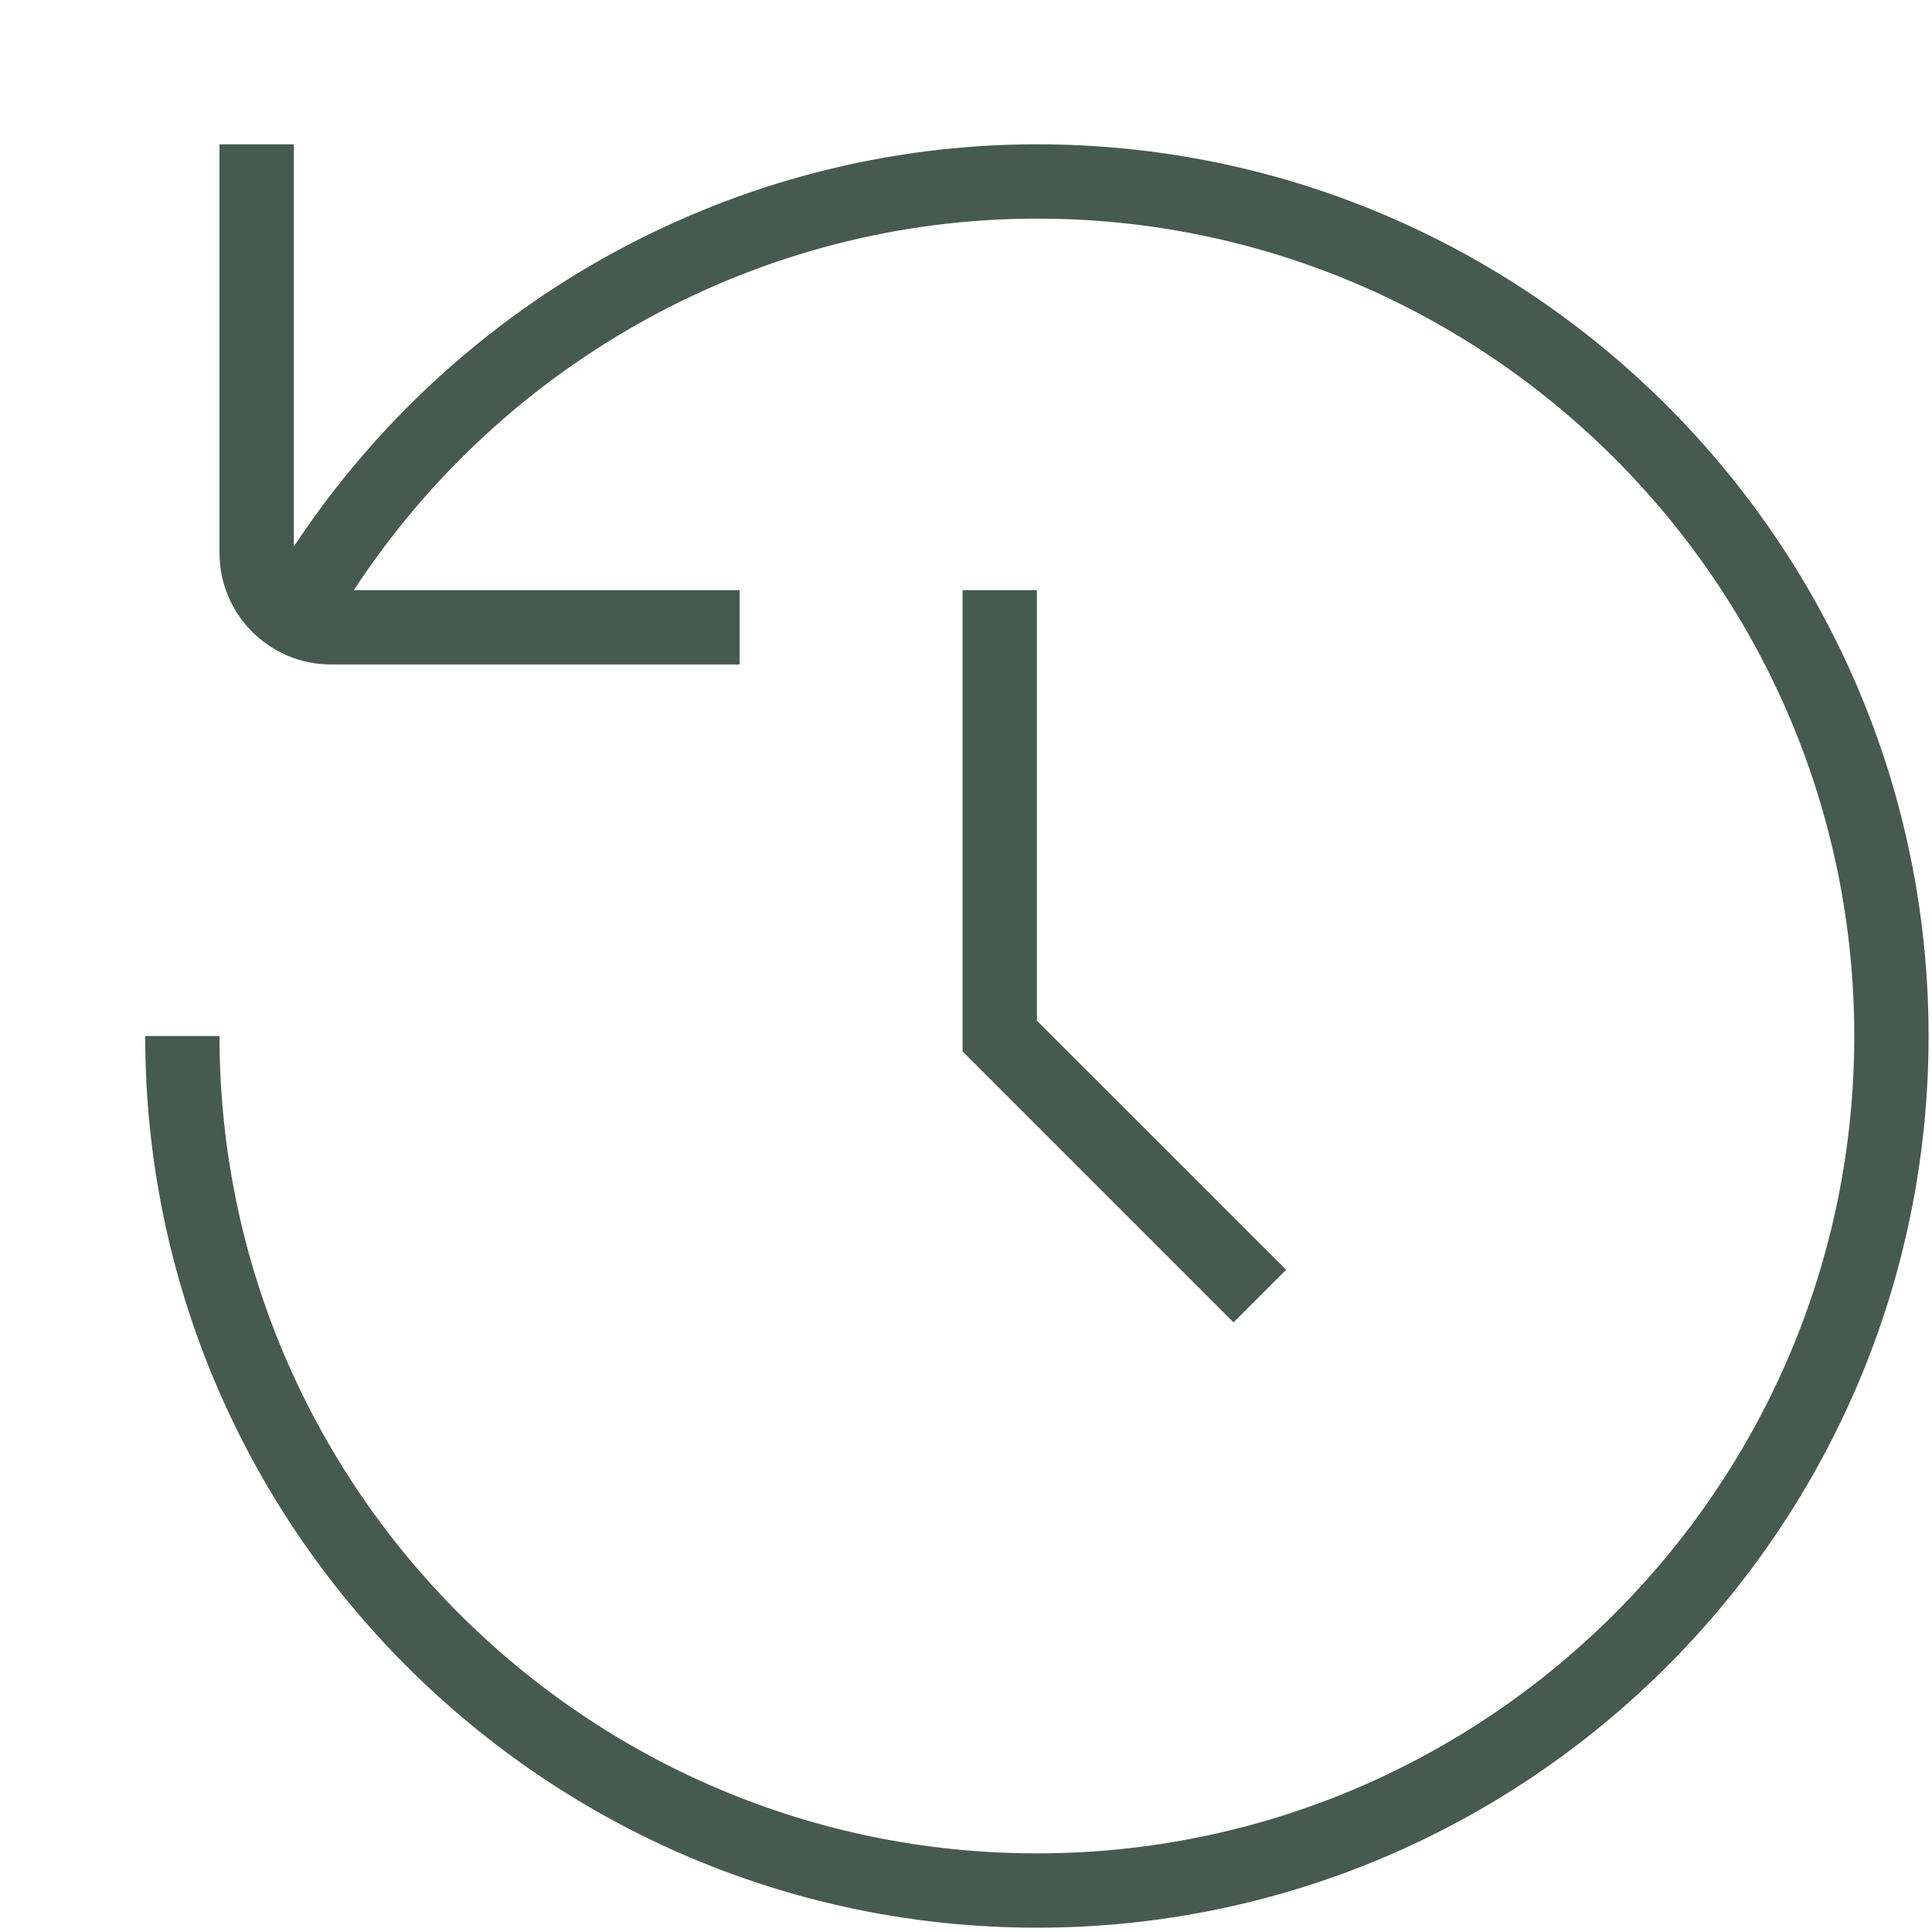 <svg width="13" height="13" viewBox="0 0 13 13" fill="none" xmlns="http://www.w3.org/2000/svg">
<g clip-path="url(#clip0_1366_17730)">
<path d="M6.977 0.971C4.957 0.971 3.082 2.004 1.977 3.678V0.971H1.477V3.721C1.477 4.135 1.813 4.471 2.227 4.471H4.977V3.971H2.381C3.392 2.426 5.118 1.471 6.977 1.471C10.009 1.471 12.477 3.939 12.477 6.971C12.477 10.004 10.009 12.471 6.977 12.471C3.944 12.471 1.477 10.004 1.477 6.971H0.977C0.977 10.28 3.668 12.971 6.977 12.971C10.285 12.971 12.977 10.28 12.977 6.971C12.977 3.663 10.285 0.971 6.977 0.971Z" fill="#465A50"/>
<path d="M6.477 3.971V7.075L8.3 8.898L8.654 8.544L6.977 6.868V3.971H6.477Z" fill="#465A50"/>
</g>
<defs>
<clipPath id="clip0_1366_17730">
<rect width="12" height="12" fill="white" transform="translate(0.977 0.971)"/>
</clipPath>
</defs>
</svg>
